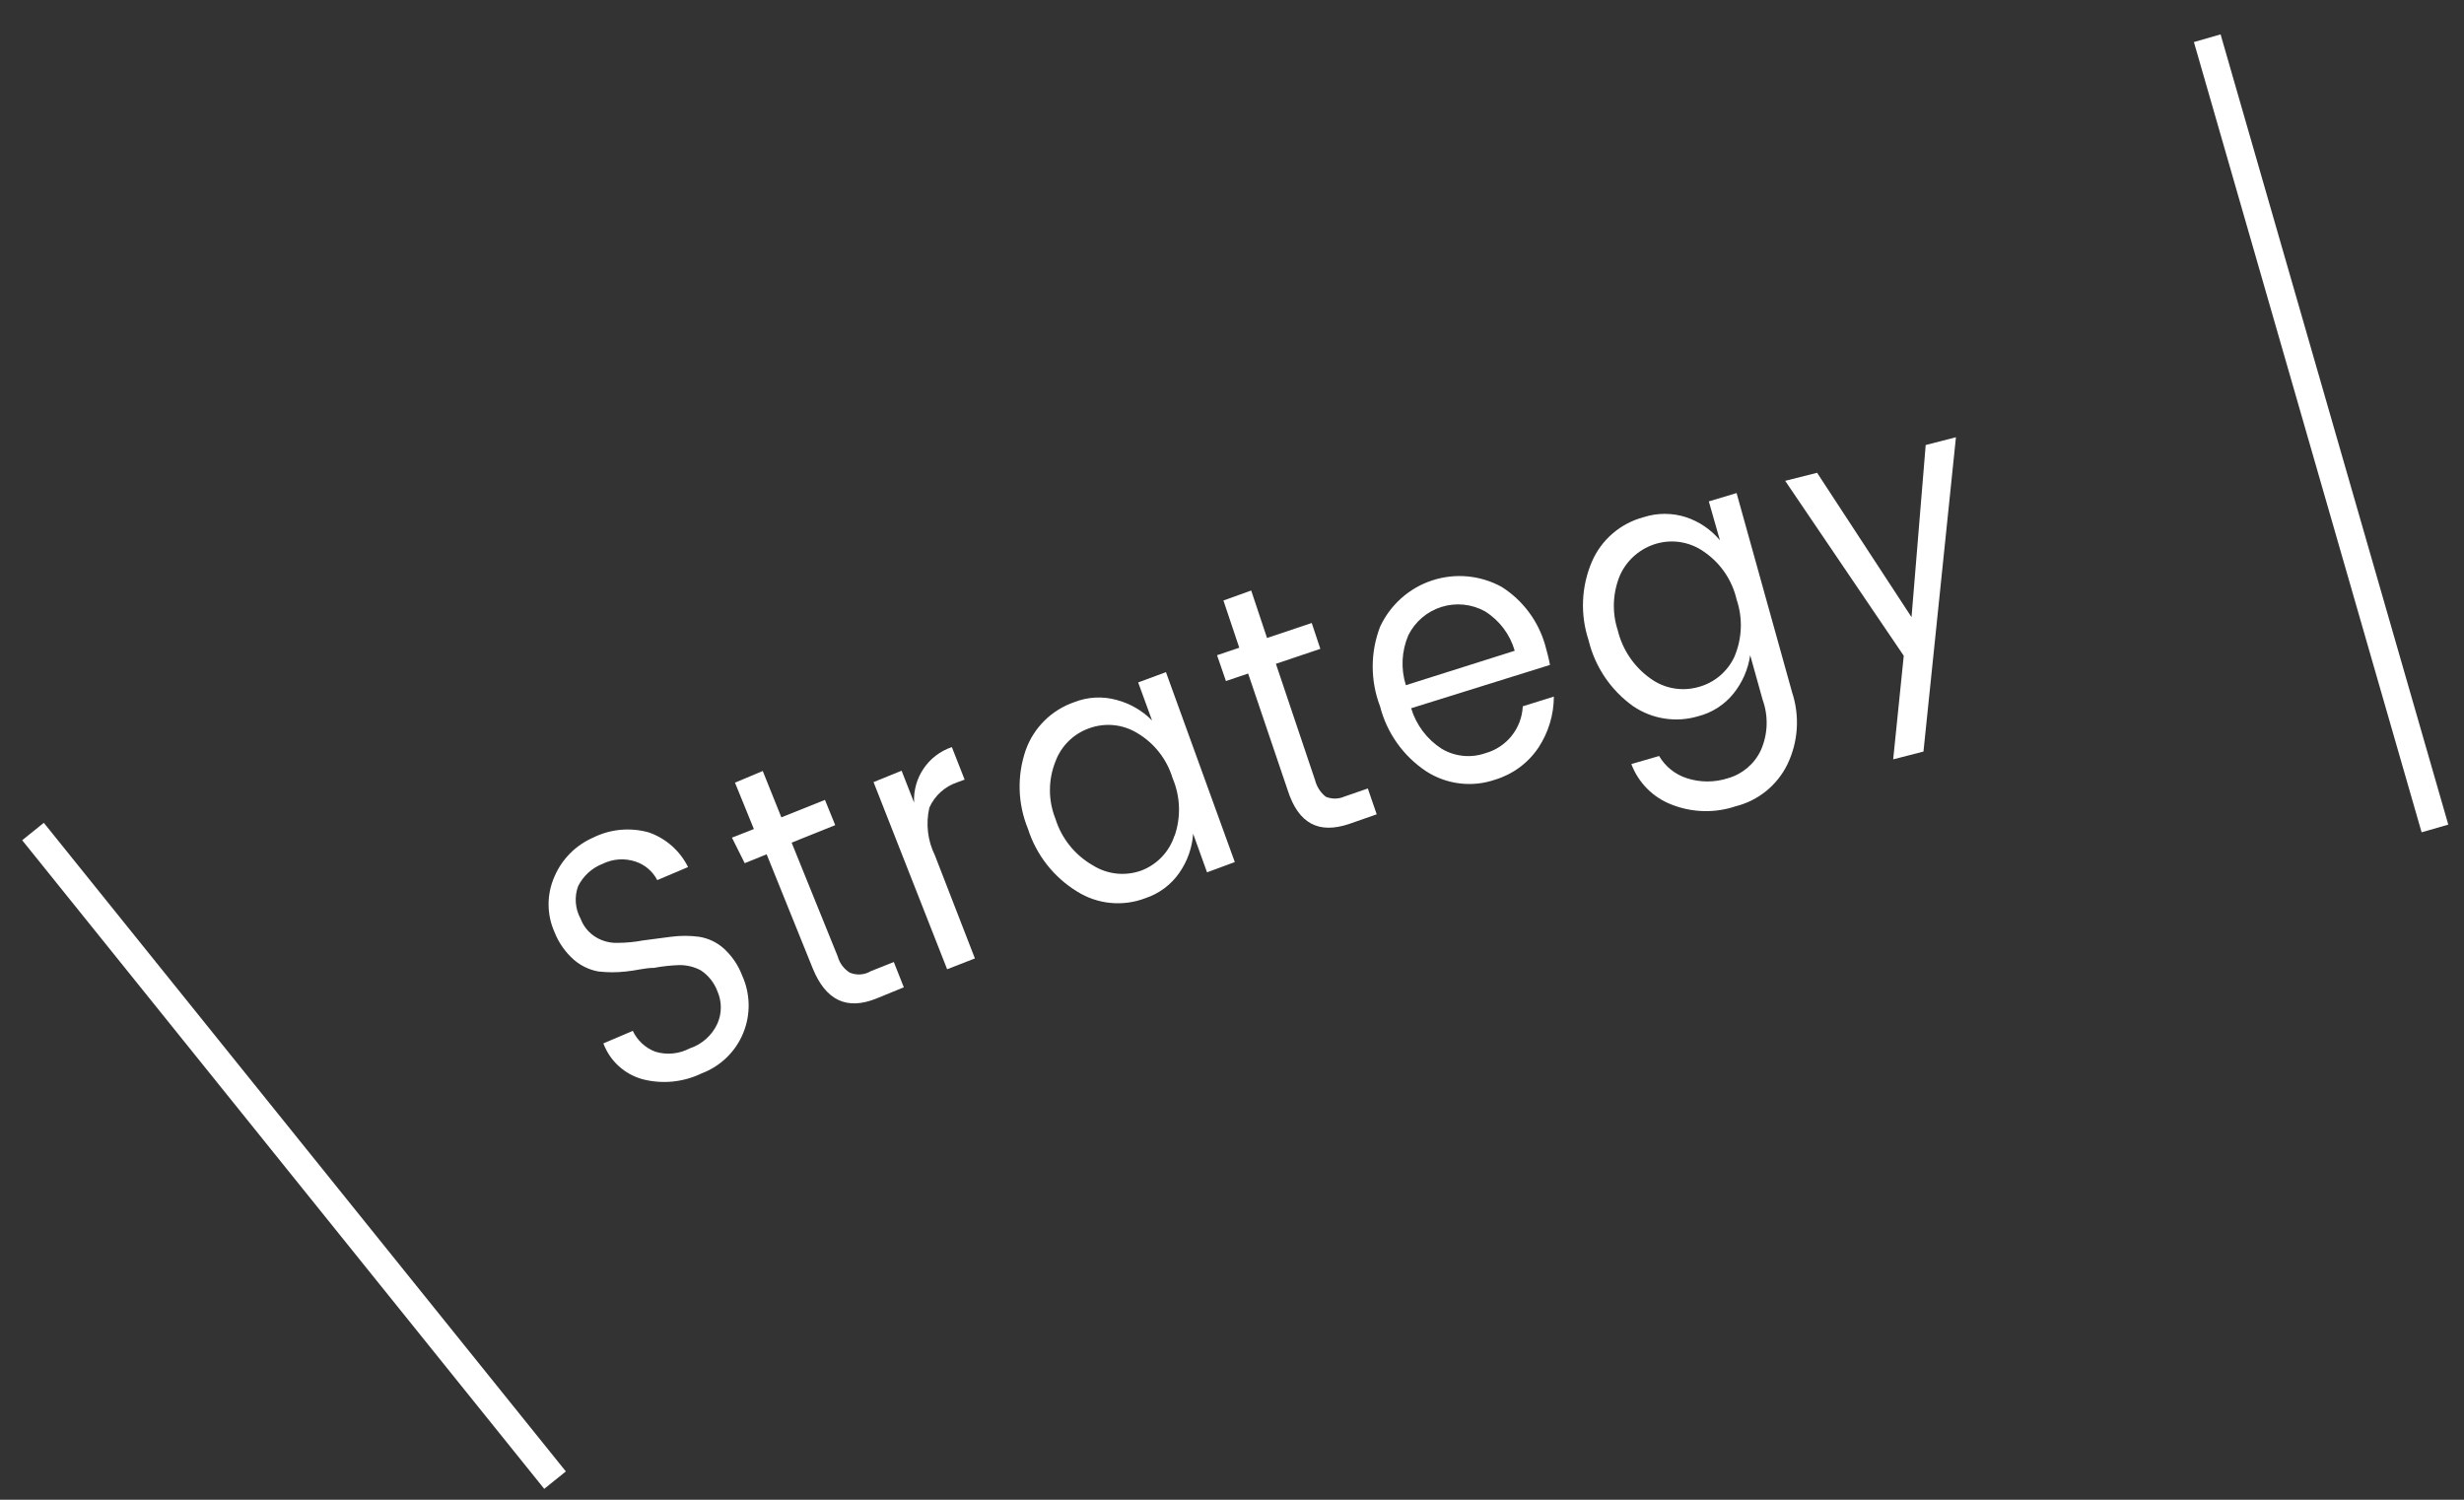 <?xml version="1.0" encoding="UTF-8"?>
<svg width="115px" height="70px" viewBox="0 0 115 70" version="1.1" xmlns="http://www.w3.org/2000/svg" xmlns:xlink="http://www.w3.org/1999/xlink">
    <rect x="0" y="0" width="115" height="70" fill="#333333" stroke="none"/>
    <title>strategy</title>
    <g id="Symbols" stroke="none" stroke-width="1" fill="none" fill-rule="evenodd">
        <g id="blueprint_1440px-management" transform="translate(-644, -153)">
            <g id="strategy" transform="translate(645.54, 154.784)">
                <g id="Strategy" transform="translate(24.064, 18.624)" fill="#FFFFFF" fill-rule="nonzero">
                    <path d="M1.494,22.473 C1.629,22.837 1.885,23.143 2.219,23.341 C2.524,23.523 2.875,23.613 3.23,23.6 C3.63,23.597 4.029,23.558 4.423,23.484 L5.719,23.315 C6.149,23.258 6.584,23.258 7.015,23.315 C7.432,23.378 7.823,23.557 8.142,23.833 C8.542,24.185 8.849,24.63 9.036,25.129 C9.422,25.982 9.438,26.956 9.079,27.821 C8.721,28.685 8.02,29.362 7.144,29.691 C6.285,30.107 5.307,30.203 4.384,29.964 C3.542,29.732 2.862,29.11 2.556,28.292 L3.93,27.708 C4.141,28.156 4.518,28.504 4.98,28.68 C5.515,28.842 6.092,28.786 6.587,28.525 C7.163,28.335 7.633,27.912 7.883,27.359 C8.09,26.883 8.09,26.343 7.883,25.868 C7.735,25.465 7.463,25.12 7.105,24.883 C6.794,24.717 6.447,24.632 6.094,24.637 C5.699,24.651 5.304,24.694 4.915,24.767 C4.487,24.767 4.06,24.896 3.619,24.935 C3.188,24.985 2.754,24.985 2.323,24.935 C1.901,24.859 1.507,24.671 1.183,24.391 C0.781,24.038 0.47,23.593 0.275,23.095 C-0.092,22.27 -0.092,21.328 0.275,20.503 C0.623,19.691 1.267,19.042 2.077,18.688 C2.881,18.288 3.804,18.201 4.669,18.442 C5.471,18.719 6.133,19.301 6.509,20.062 L5.071,20.671 C4.858,20.257 4.49,19.945 4.047,19.803 C3.547,19.639 3.003,19.676 2.53,19.907 C2.028,20.1 1.617,20.474 1.377,20.956 C1.195,21.455 1.238,22.008 1.494,22.473 L1.494,22.473 Z" id="Path"></path>
                    <path d="M15.037,24.922 L16.112,24.494 L16.579,25.674 L15.283,26.205 C13.909,26.749 12.937,26.283 12.328,24.792 L10.177,19.466 L9.153,19.881 L8.557,18.688 L9.581,18.287 L8.699,16.122 L9.995,15.578 L10.864,17.742 L12.898,16.926 L13.378,18.105 L11.343,18.922 L13.495,24.235 C13.58,24.546 13.779,24.814 14.052,24.987 C14.372,25.124 14.738,25.1 15.037,24.922 L15.037,24.922 Z" id="Path"></path>
                    <path d="M16.475,15.565 L17.059,17.055 C16.998,15.894 17.719,14.834 18.821,14.463 L19.417,15.98 L19.067,16.109 C18.489,16.304 18.019,16.731 17.771,17.289 C17.598,18.039 17.69,18.827 18.031,19.518 L19.897,24.326 L18.601,24.831 L15.166,16.096 L16.475,15.565 Z" id="Path"></path>
                    <path d="M24.666,21.203 C23.574,20.534 22.76,19.494 22.372,18.274 C21.892,17.105 21.855,15.8 22.268,14.606 C22.643,13.552 23.478,12.726 24.536,12.364 C25.165,12.117 25.856,12.081 26.506,12.26 C27.135,12.426 27.708,12.757 28.165,13.219 L27.517,11.444 L28.813,10.964 L32.027,19.829 L30.731,20.308 L30.083,18.507 C30.036,19.163 29.812,19.795 29.435,20.334 C29.05,20.888 28.495,21.302 27.854,21.514 C26.802,21.918 25.62,21.803 24.666,21.203 L24.666,21.203 Z M29.215,18.611 C29.521,17.732 29.488,16.771 29.124,15.915 C28.857,15.027 28.265,14.272 27.465,13.802 C26.794,13.395 25.974,13.314 25.236,13.582 C24.503,13.837 23.923,14.408 23.655,15.137 C23.313,15.994 23.313,16.95 23.655,17.807 C23.942,18.728 24.567,19.506 25.405,19.984 C26.075,20.404 26.901,20.495 27.647,20.231 C28.395,19.953 28.974,19.345 29.215,18.585 L29.215,18.611 Z" id="Shape"></path>
                    <path d="M37.147,16.77 L38.235,16.394 L38.65,17.6 L37.354,18.053 C35.954,18.52 34.995,18.053 34.49,16.459 L32.649,11.029 L31.613,11.379 L31.198,10.174 L32.235,9.824 L31.496,7.62 L32.792,7.154 L33.531,9.37 L35.617,8.67 L36.019,9.876 L33.945,10.575 L35.773,16.006 C35.851,16.313 36.028,16.587 36.278,16.783 C36.557,16.896 36.871,16.892 37.147,16.77 L37.147,16.77 Z" id="Path"></path>
                    <path d="M44.184,15.98 C43.106,16.354 41.915,16.21 40.957,15.591 C39.889,14.881 39.123,13.8 38.805,12.558 C38.349,11.365 38.349,10.045 38.805,8.852 C39.28,7.823 40.161,7.037 41.237,6.683 C42.314,6.329 43.489,6.439 44.482,6.985 C45.475,7.614 46.199,8.588 46.517,9.72 C46.607,10.044 46.685,10.342 46.737,10.627 L40.257,12.649 C40.492,13.429 40.997,14.1 41.683,14.541 C42.297,14.907 43.042,14.983 43.717,14.748 C44.713,14.474 45.42,13.59 45.467,12.558 L46.918,12.105 C46.915,12.948 46.668,13.771 46.206,14.476 C45.726,15.197 45.012,15.728 44.184,15.98 L44.184,15.98 Z M43.704,8.126 C43.085,7.783 42.353,7.708 41.678,7.919 C41.002,8.129 40.442,8.607 40.127,9.24 C39.81,9.979 39.769,10.807 40.011,11.573 L45.091,9.966 C44.872,9.202 44.378,8.547 43.704,8.126 L43.704,8.126 Z" id="Shape"></path>
                    <path d="M50.625,12.558 C49.58,11.815 48.839,10.72 48.538,9.474 C48.141,8.273 48.196,6.969 48.694,5.806 C49.137,4.782 50.026,4.018 51.104,3.732 C51.749,3.524 52.443,3.524 53.087,3.732 C53.704,3.937 54.251,4.31 54.668,4.808 L54.15,2.994 L55.446,2.605 L58.038,11.91 C58.402,13.015 58.323,14.219 57.818,15.267 C57.342,16.243 56.46,16.959 55.407,17.224 C54.431,17.552 53.371,17.524 52.413,17.146 C51.545,16.813 50.861,16.124 50.534,15.254 L51.83,14.878 C52.12,15.372 52.581,15.741 53.126,15.915 C53.75,16.117 54.421,16.117 55.044,15.915 C55.717,15.724 56.275,15.251 56.574,14.619 C56.907,13.874 56.94,13.029 56.664,12.26 L56.081,10.174 C55.986,10.828 55.717,11.446 55.303,11.962 C54.88,12.487 54.298,12.86 53.645,13.025 C52.619,13.329 51.511,13.157 50.625,12.558 L50.625,12.558 Z M55.342,10.251 C55.706,9.4 55.743,8.445 55.446,7.569 C55.235,6.66 54.689,5.864 53.917,5.34 C53.277,4.888 52.467,4.75 51.714,4.964 C50.964,5.178 50.344,5.708 50.016,6.415 C49.664,7.236 49.622,8.158 49.899,9.007 C50.12,9.919 50.663,10.72 51.428,11.262 C52.067,11.727 52.883,11.875 53.645,11.664 C54.393,11.47 55.015,10.952 55.342,10.251 L55.342,10.251 Z" id="Shape"></path>
                    <polygon id="Path" points="63.248 10.2 57.714 2.035 59.204 1.659 63.611 8.398 64.272 0.363 65.684 2.66453536e-14 64.168 14.671 62.755 15.034"></polygon>
                </g>
                <line x1="101.477" y1="-2.09610107e-13" x2="112.104" y2="36.884" id="Path" stroke="#FFFFFF" stroke-width="1.296"></line>
                <line x1="4.26325641e-14" y1="37.027" x2="24.365" y2="67.301" id="Path" stroke="#FFFFFF" stroke-width="1.296"></line>
            </g>
        </g>
    </g>
</svg>